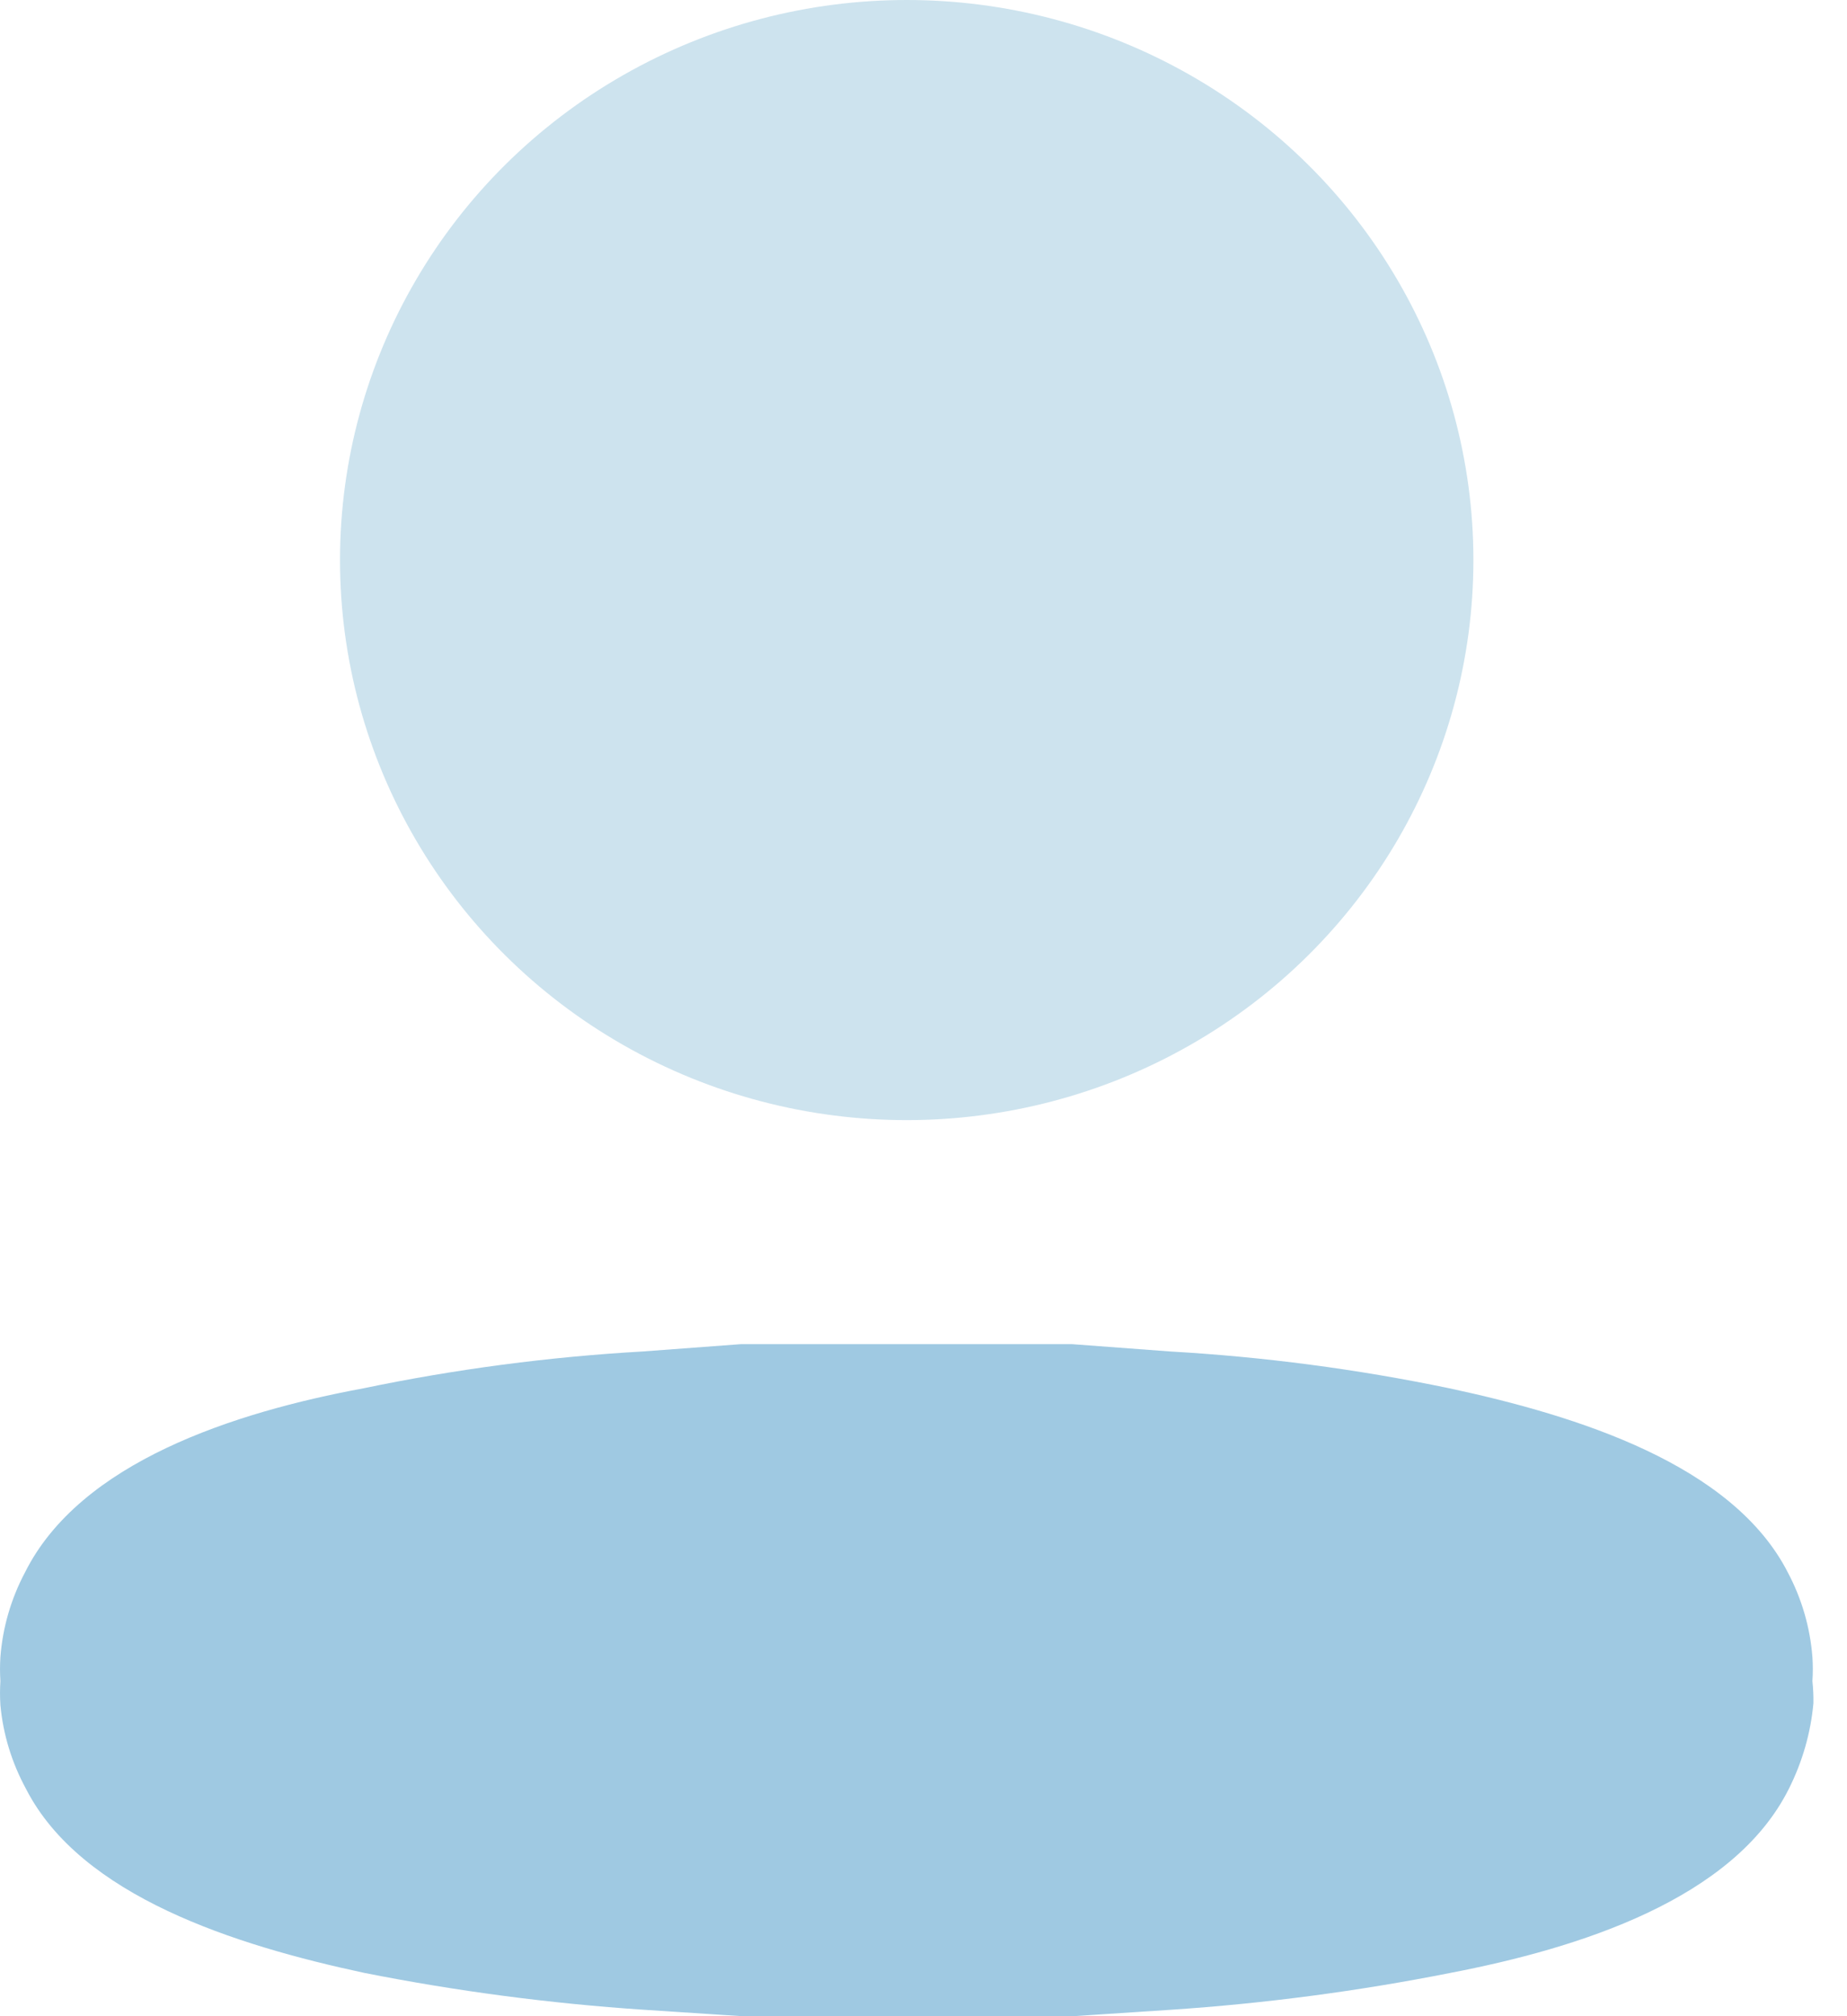<svg width="33" height="36" viewBox="0 0 33 36" fill="none" xmlns="http://www.w3.org/2000/svg">
<ellipse cx="16.2" cy="10" rx="10.125" ry="10" fill="#CDE3EE"/>
<path d="M32.382 30.016C32.392 29.874 32.392 29.731 32.382 29.589C32.342 29.063 32.193 28.549 31.943 28.077C30.959 26.153 28.199 25.282 25.897 24.789C24.254 24.447 22.585 24.227 20.905 24.131L19.148 24H18.357H17.372H15.017H14.033H13.242L11.484 24.131C9.804 24.227 8.135 24.447 6.493 24.789C4.19 25.216 1.431 26.104 0.446 28.077C0.196 28.549 0.047 29.063 0.007 29.589C-0.002 29.731 -0.002 29.874 0.007 30.016C-0.002 30.159 -0.002 30.302 0.007 30.444C0.055 30.965 0.21 31.473 0.464 31.94C1.448 33.863 4.208 34.734 6.51 35.227C8.156 35.553 9.824 35.773 11.502 35.885L13.259 36H13.681H14.05H18.374H18.743H19.165L20.923 35.885C22.601 35.773 24.268 35.553 25.914 35.227C28.217 34.784 30.976 33.912 31.961 31.94C32.203 31.459 32.352 30.941 32.4 30.411C32.402 30.279 32.396 30.148 32.382 30.016Z" fill="#9FC9E2"/>
</svg>
